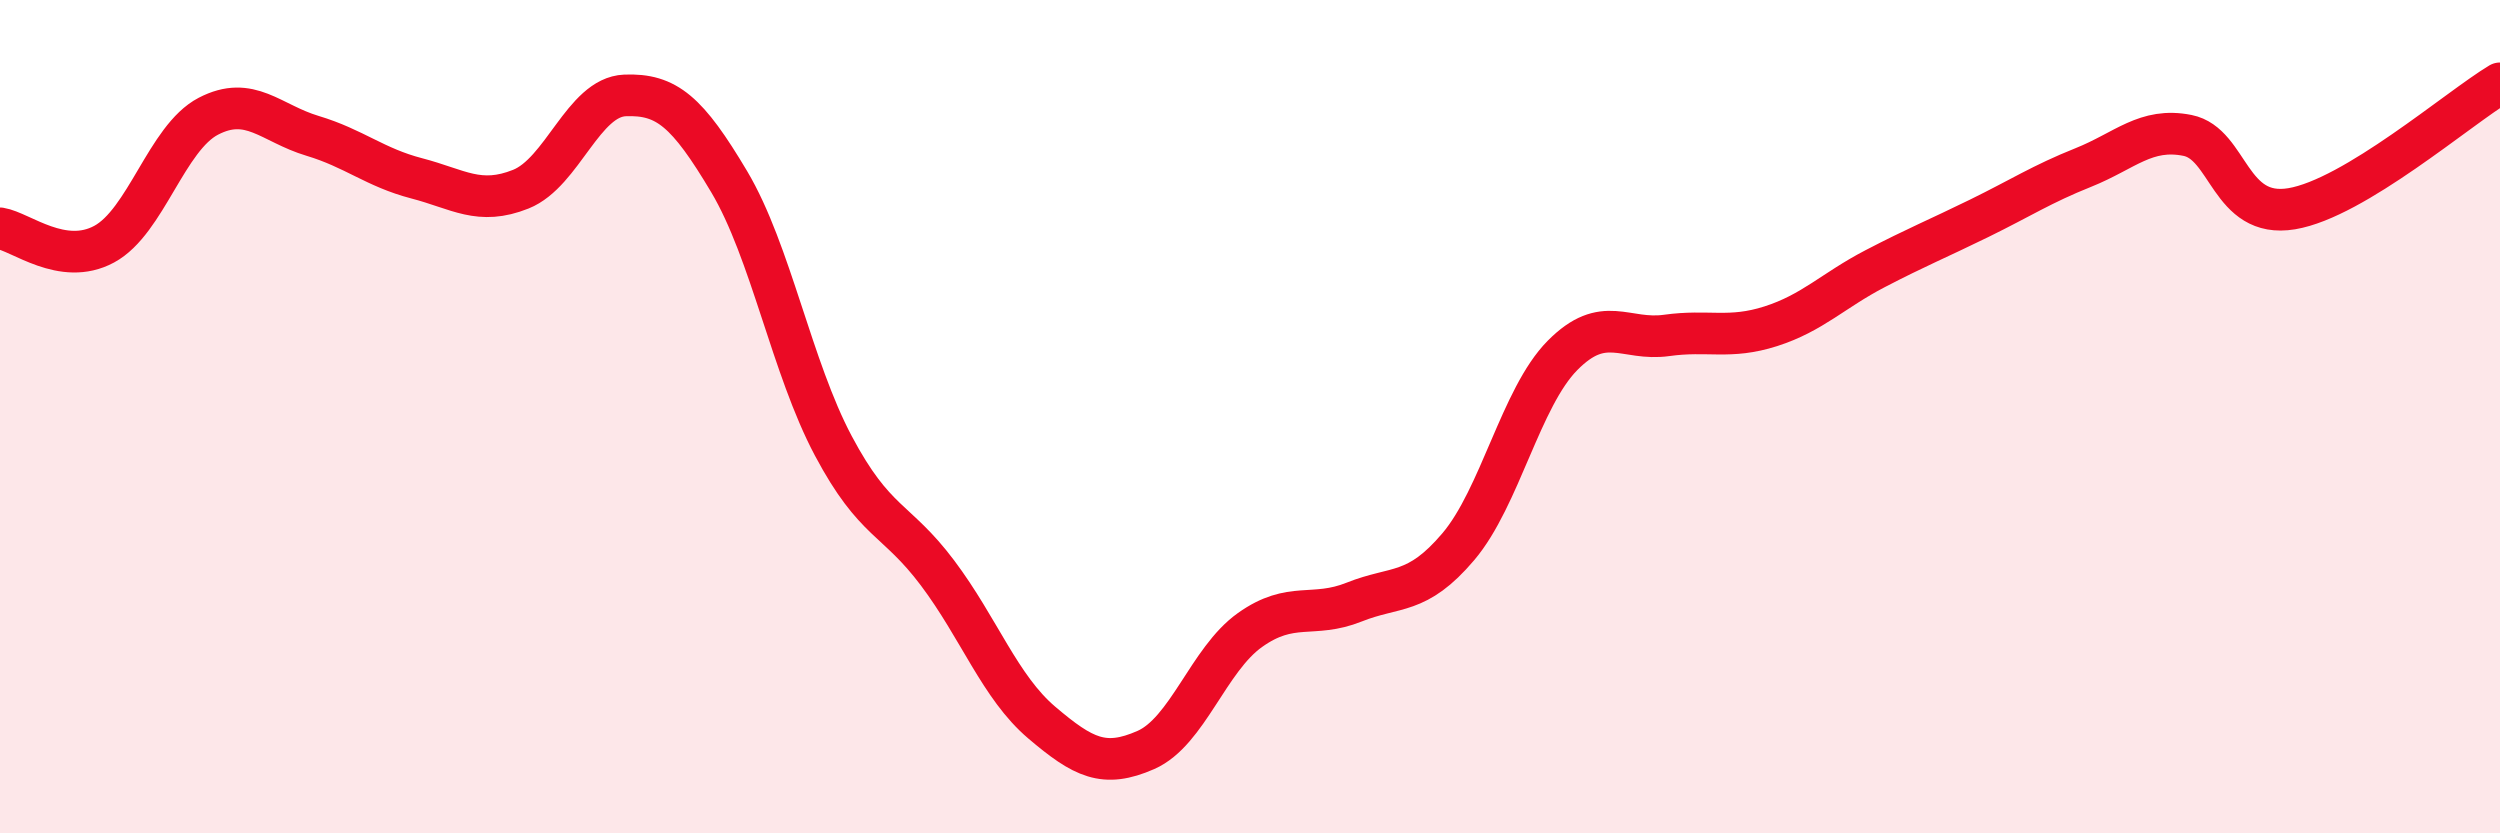 
    <svg width="60" height="20" viewBox="0 0 60 20" xmlns="http://www.w3.org/2000/svg">
      <path
        d="M 0,5.48 C 0.5,5.56 1.5,6.4 2.5,5.86 C 3.5,5.32 4,3.31 5,2.79 C 6,2.27 6.5,2.96 7.5,3.26 C 8.5,3.56 9,4.02 10,4.28 C 11,4.54 11.5,4.94 12.5,4.54 C 13.5,4.14 14,2.33 15,2.29 C 16,2.25 16.5,2.68 17.5,4.36 C 18.5,6.04 19,8.82 20,10.7 C 21,12.58 21.5,12.42 22.5,13.75 C 23.5,15.08 24,16.49 25,17.34 C 26,18.19 26.5,18.44 27.5,18 C 28.5,17.56 29,15.83 30,15.12 C 31,14.41 31.5,14.85 32.5,14.45 C 33.5,14.05 34,14.3 35,13.12 C 36,11.94 36.5,9.54 37.5,8.53 C 38.5,7.52 39,8.19 40,8.05 C 41,7.91 41.5,8.15 42.5,7.83 C 43.5,7.51 44,6.97 45,6.45 C 46,5.93 46.5,5.73 47.5,5.24 C 48.5,4.75 49,4.42 50,4.02 C 51,3.62 51.5,3.05 52.5,3.25 C 53.5,3.45 53.5,5.26 55,5.01 C 56.5,4.76 59,2.6 60,2L60 20L0 20Z"
        fill="#EB0A25"
        opacity="0.1"
        stroke-linecap="round"
        stroke-linejoin="round"
      />
      <path
        d="M 0,5.48 C 0.5,5.56 1.5,6.4 2.5,5.86 C 3.5,5.32 4,3.31 5,2.79 C 6,2.27 6.5,2.96 7.5,3.26 C 8.5,3.56 9,4.02 10,4.28 C 11,4.54 11.5,4.94 12.5,4.54 C 13.5,4.14 14,2.33 15,2.29 C 16,2.25 16.5,2.68 17.5,4.36 C 18.5,6.04 19,8.82 20,10.7 C 21,12.58 21.5,12.42 22.5,13.75 C 23.5,15.08 24,16.49 25,17.34 C 26,18.19 26.5,18.44 27.5,18 C 28.5,17.56 29,15.83 30,15.12 C 31,14.41 31.5,14.85 32.5,14.45 C 33.5,14.05 34,14.3 35,13.12 C 36,11.94 36.5,9.54 37.5,8.53 C 38.5,7.52 39,8.19 40,8.05 C 41,7.91 41.5,8.15 42.5,7.83 C 43.5,7.51 44,6.97 45,6.45 C 46,5.93 46.5,5.73 47.5,5.24 C 48.5,4.75 49,4.42 50,4.02 C 51,3.62 51.5,3.05 52.5,3.25 C 53.5,3.45 53.5,5.26 55,5.01 C 56.5,4.76 59,2.6 60,2"
        stroke="#EB0A25"
        stroke-width="1"
        fill="none"
        stroke-linecap="round"
        stroke-linejoin="round"
      />
    </svg>
  